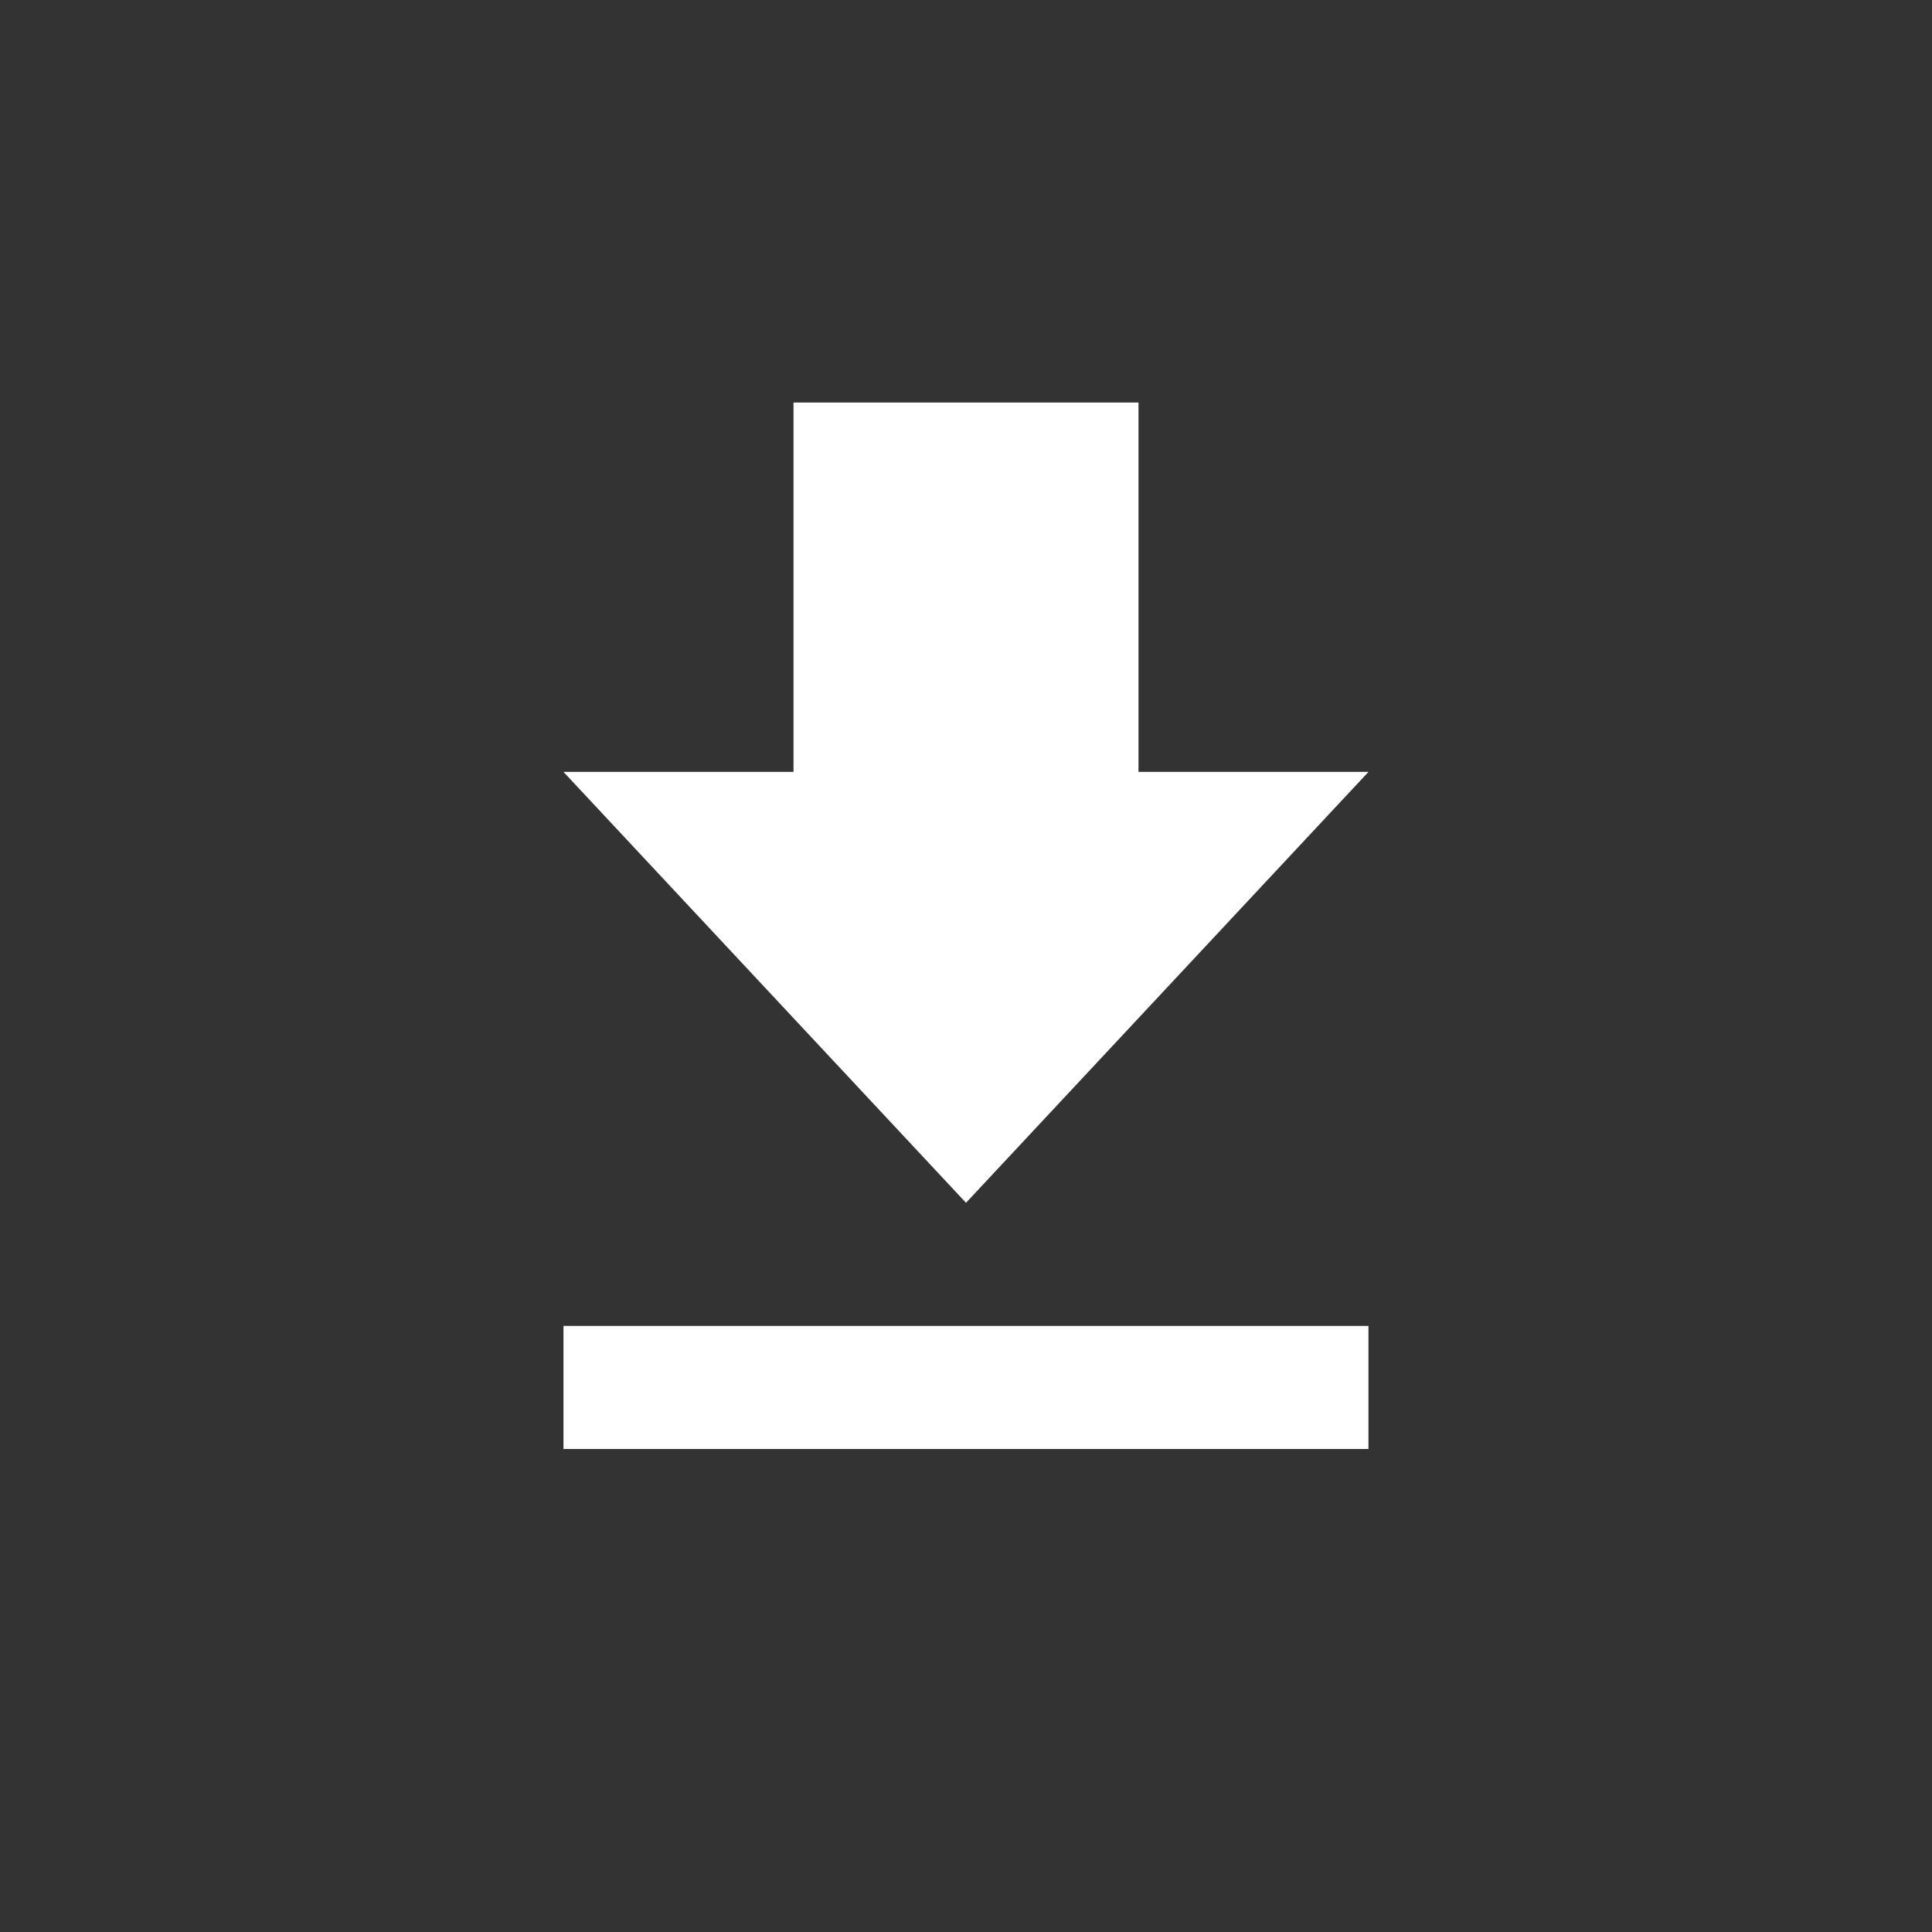 <svg width="32" height="32" viewBox="0 0 32 32" fill="none" xmlns="http://www.w3.org/2000/svg">
<rect x="0" y="0" width="32" height="32" fill="#333333" stroke="none"/>
<g clip-path="url(#clip0_550_15349)">
<path d="M22.666 12.785H18.857V6.667H13.143V12.785H9.333L16 19.922L22.666 12.785ZM9.333 21.961V24H22.666V21.961H9.333Z" fill="white"/>
</g>
<defs>
<clipPath id="clip0_550_15349">
<rect width="32" height="32" fill="white"/>
</clipPath>
</defs>
</svg>
